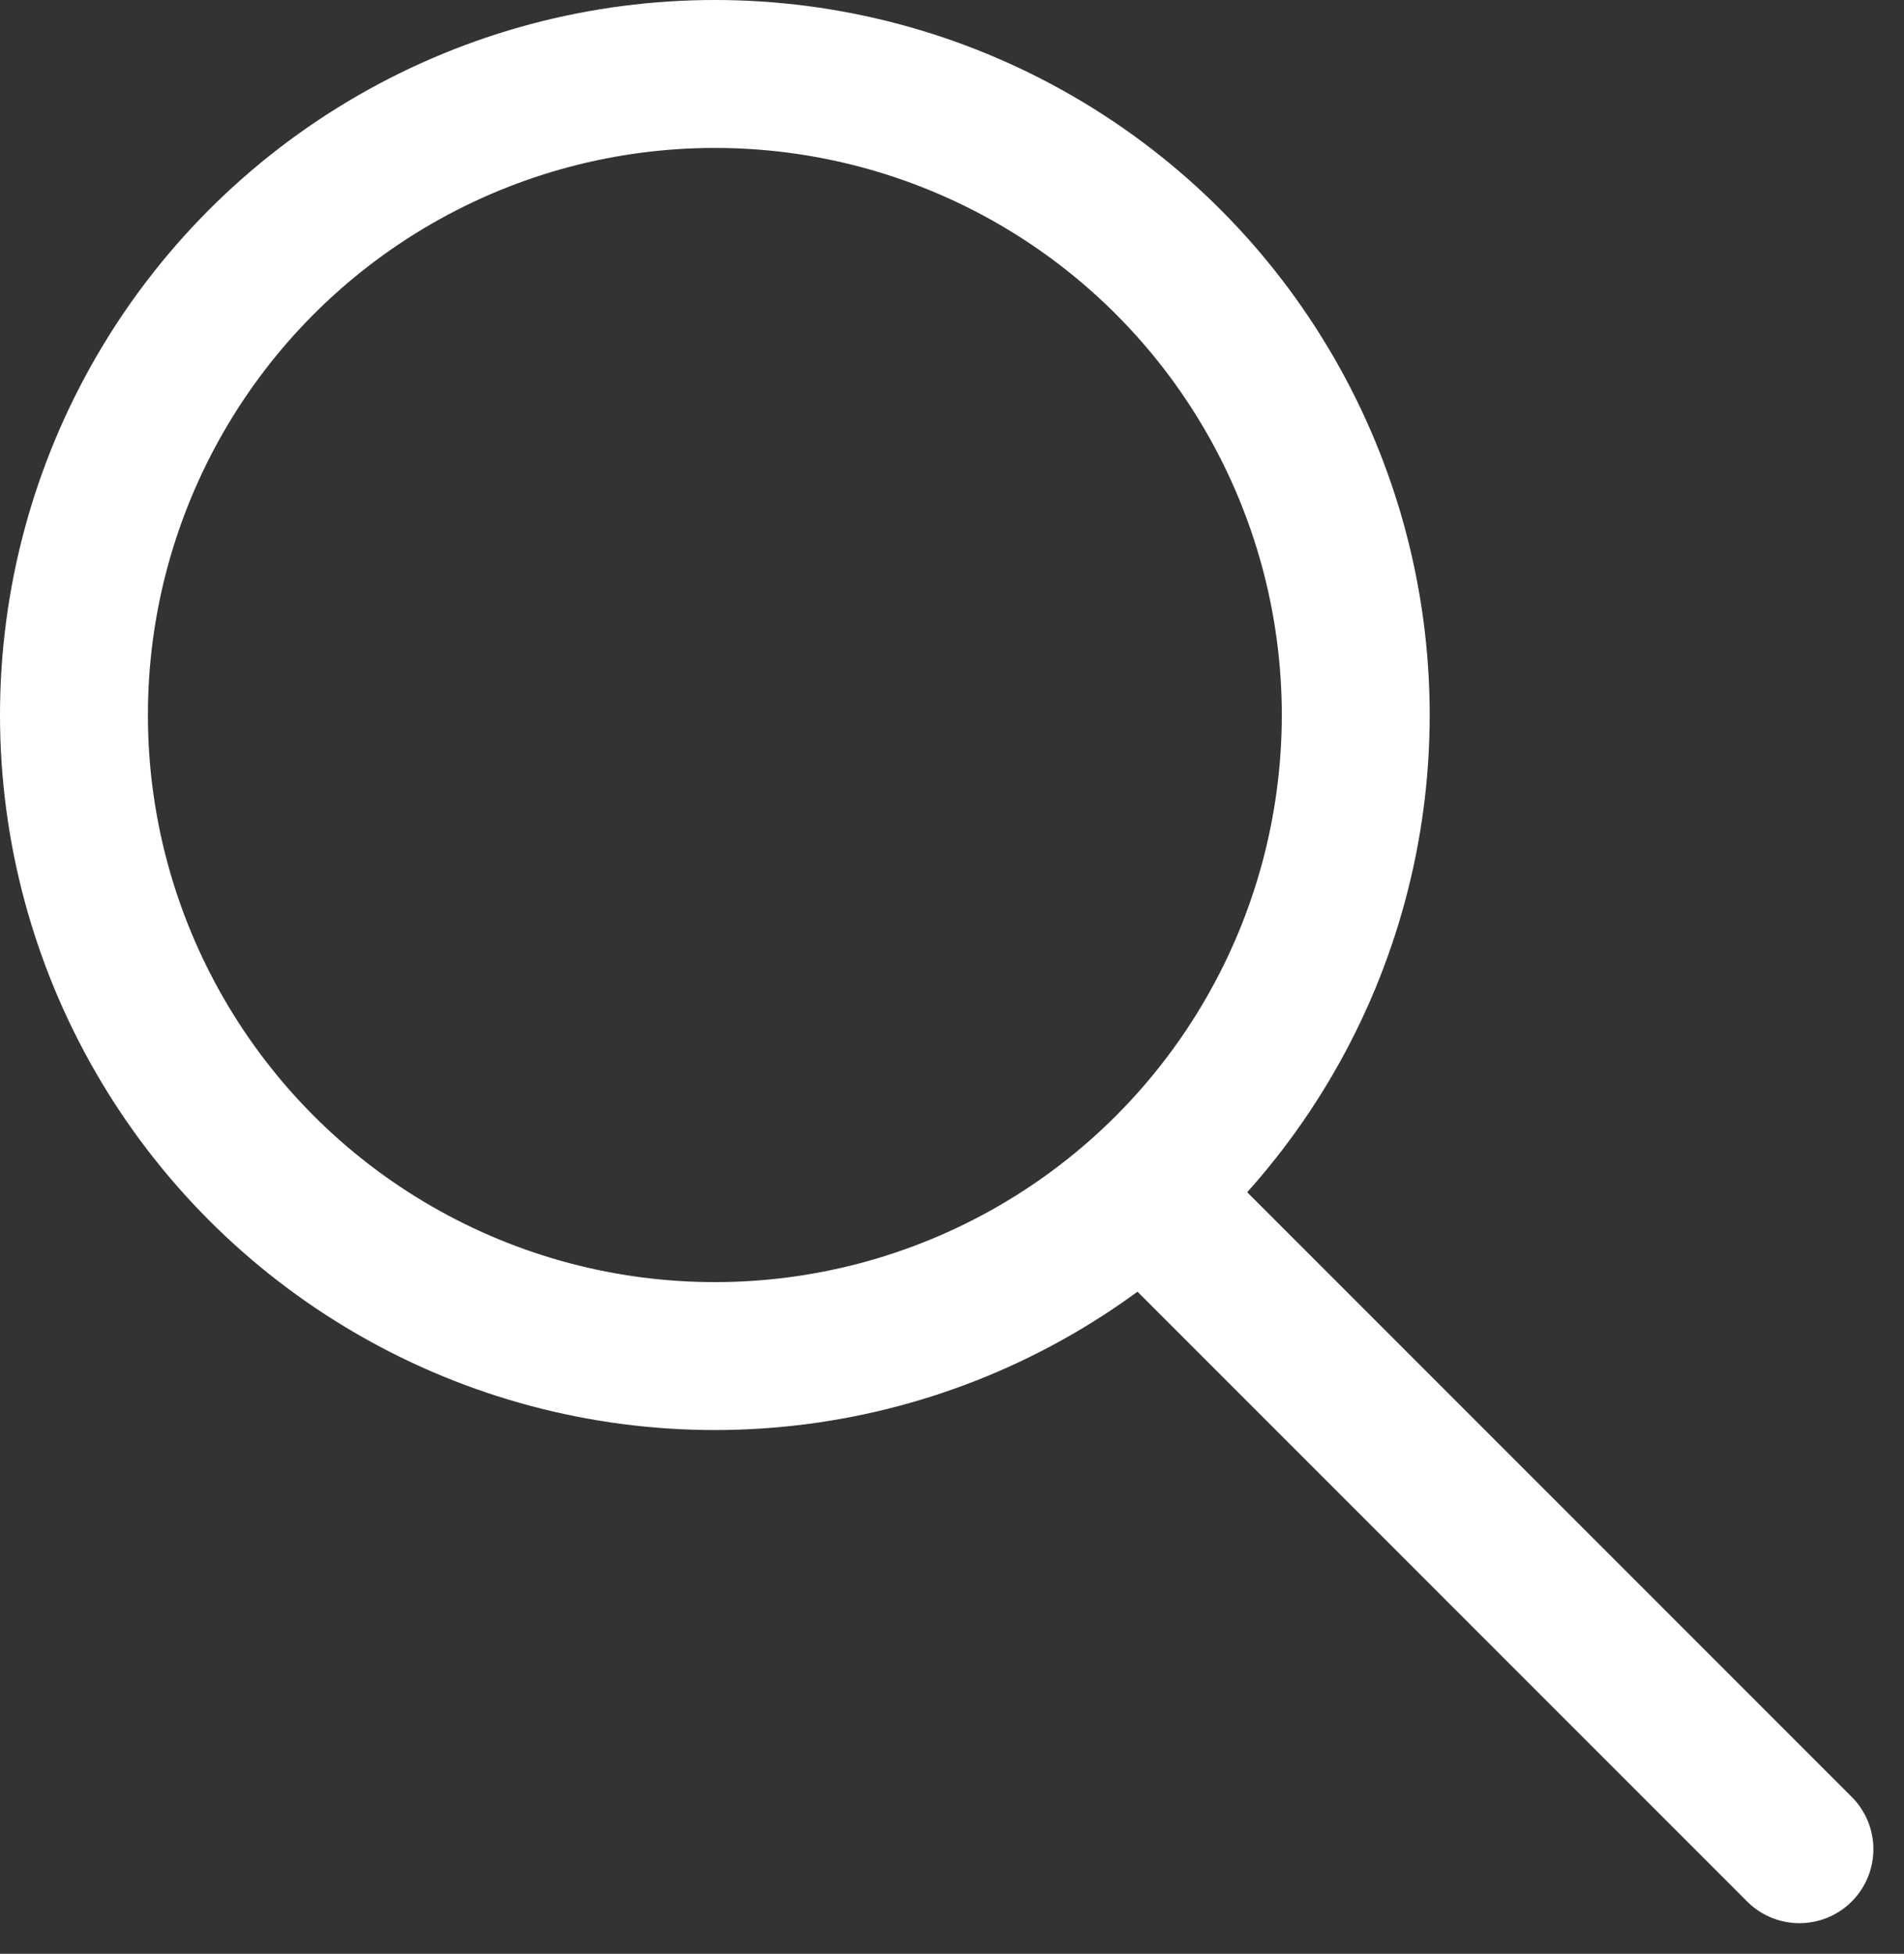 <svg xmlns="http://www.w3.org/2000/svg" width="38.621" height="39.621" viewBox="0 0 38.621 39.621">
  <rect x="0" y="0" width="38.621" height="39.621" fill="#333333" stroke="none"/>
  <g id="Grupo_82" data-name="Grupo 82" transform="translate(1.153 1.61)">
    <circle id="Elipse_19" data-name="Elipse 19" cx="13" cy="13" r="13" transform="translate(0.347 -0.11)" fill="none" stroke="#FFFFFF" stroke-linecap="round" stroke-linejoin="round" stroke-width="3"/>
    <line id="Linha_46" data-name="Linha 46" x2="13" y2="13" transform="translate(22.347 22.89)" fill="none" stroke="#FFFFFF" stroke-linecap="round" stroke-linejoin="round" stroke-width="3"/>
  </g>
</svg>
